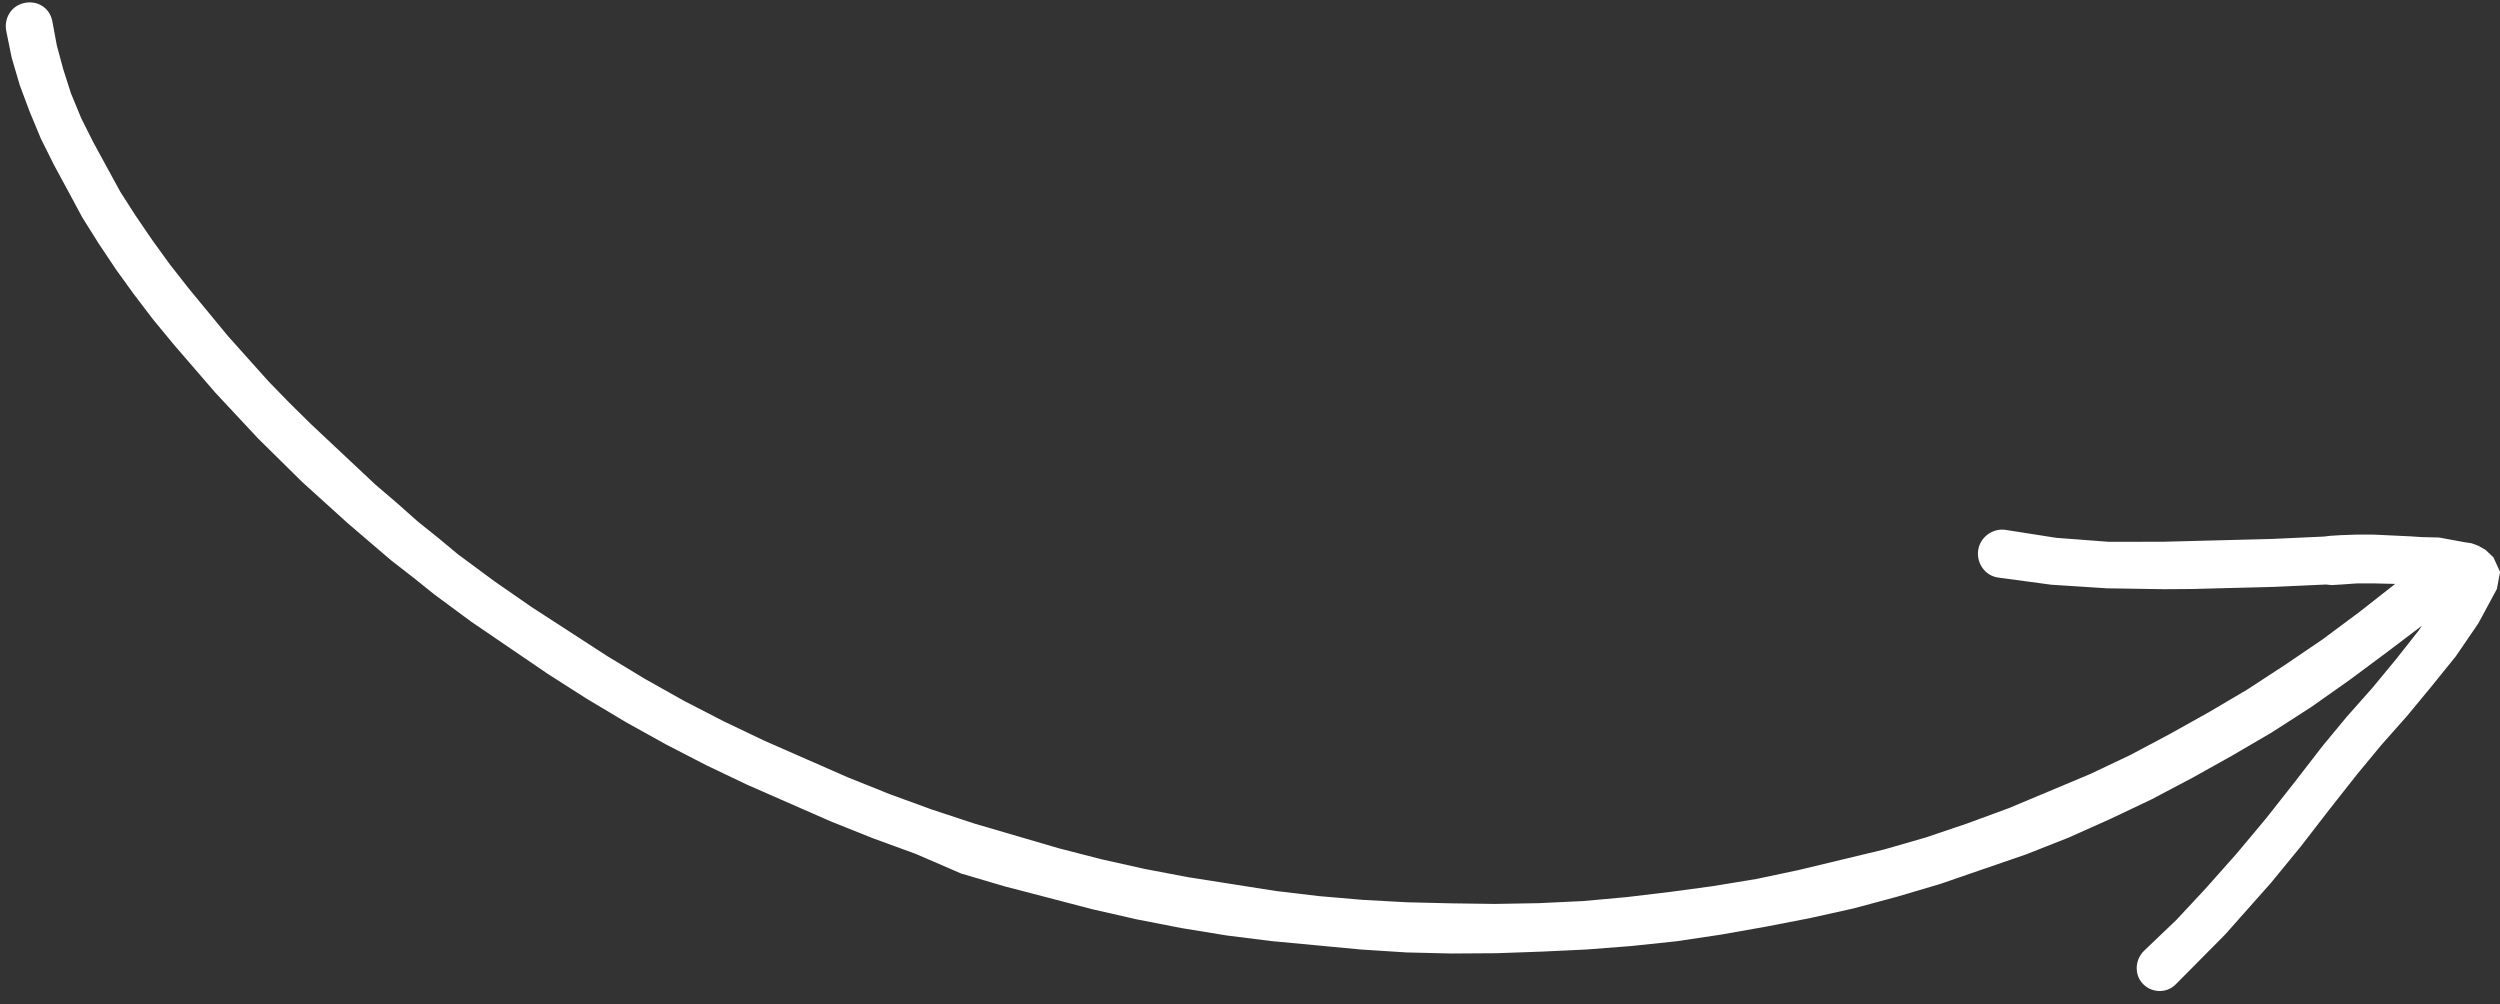<svg xmlns="http://www.w3.org/2000/svg" width="112" height="45" viewBox="0 0 112 45" fill="none"><rect x="0" y="0" width="112" height="45" fill="#333333" stroke="none"/><path d="M43.059 39.134L45.001 39.707L46.966 40.219L48.93 40.732L50.917 41.185L52.925 41.577L54.956 41.909L56.949 42.159L58.964 42.349L60.979 42.539L63.016 42.669L65.016 42.717L67.037 42.704L69.081 42.632L71.065 42.538L73.072 42.383L75.1 42.169L77.091 41.872L79.104 41.516L81.058 41.137L83.033 40.699L84.972 40.178L86.932 39.598L88.855 38.935L90.778 38.273L92.663 37.529L94.511 36.703L96.381 35.816L98.214 34.848L99.988 33.858L101.783 32.808L103.541 31.676L105.262 30.462L106.923 29.227L108.504 28.03L108.356 28.249L107.354 29.52L106.271 30.831L105.128 32.119L104.044 33.429L102.77 35.078L101.517 36.668L100.205 38.236L99.519 39.009L98.833 39.782L98.17 40.495L97.506 41.207L96.783 41.898L96.06 42.59C95.647 42.985 95.605 43.652 95.992 44.066C96.378 44.48 97.037 44.516 97.451 44.121L98.196 43.37L98.941 42.618L99.686 41.867L100.371 41.094L101.057 40.321L101.743 39.548L103.077 37.92L104.352 36.27L105.604 34.681L106.688 33.371L107.831 32.082L108.914 30.772L110.02 29.402L111.028 27.928L111.859 26.39L112.004 25.624L111.706 24.969L111.356 24.637L111.022 24.447L110.726 24.338L110.407 24.29L110.029 24.22L109.651 24.151L109.273 24.081L108.873 24.071L108.473 24.061L108.014 24.03L107.155 23.989L106.295 23.949L105.555 23.951L104.874 23.975L104.392 24.004L104.111 24.038L102.949 24.091L101.786 24.144L100.564 24.176L99.343 24.207L98.121 24.239L96.899 24.27L94.477 24.273L92.121 24.095L89.832 23.736C89.254 23.662 88.7 24.074 88.621 24.659C88.542 25.244 88.944 25.8 89.522 25.875L91.893 26.195L94.389 26.356L96.93 26.396L98.211 26.387L99.432 26.355L100.654 26.324L101.876 26.292L103.039 26.239L104.201 26.186L104.46 26.212L104.942 26.183L105.563 26.138L106.304 26.135L107.104 26.154L107.304 26.159L105.702 27.416L104.04 28.652L102.342 29.805L100.665 30.899L98.951 31.91L97.177 32.9L95.426 33.83L93.637 34.678L91.811 35.444L89.984 36.209L88.121 36.894L86.279 37.517L84.4 38.059L82.484 38.52L80.568 38.98L78.674 39.38L76.742 39.698L74.832 39.956L72.863 40.192L70.916 40.368L68.932 40.462L66.969 40.496L65.029 40.47L63.029 40.422L61.052 40.314L59.096 40.146L57.162 39.917L55.191 39.607L53.22 39.297L51.271 38.926L49.343 38.495L47.438 38.004L45.555 37.453L43.672 36.902L41.751 36.269L39.853 35.576L37.976 34.822L36.122 34.009L34.267 33.195L32.434 32.321L30.624 31.387L28.894 30.415L27.187 29.382L25.502 28.289L23.816 27.196L22.153 26.043L20.512 24.829L19.635 24.1L18.699 23.349L17.785 22.537L16.811 21.704L15.86 20.811L14.908 19.918L13.957 19.025L12.968 18.05L12.039 17.096L11.131 16.083L10.224 15.069L9.338 13.995L8.453 12.921L7.627 11.869L6.822 10.757L6.078 9.666L5.392 8.597L4.788 7.49L4.184 6.382L3.639 5.296L3.175 4.172L2.83 3.091L2.545 2.031L2.341 0.933C2.22 0.343 1.67 0.006 1.086 0.134C0.501 0.262 0.163 0.82 0.284 1.41L0.525 2.59L0.885 3.813L1.327 4.998L1.828 6.204L2.41 7.372L3.052 8.561L3.693 9.751L4.416 10.902L5.198 12.074L6.002 13.187L6.866 14.321L7.751 15.394L8.696 16.49L9.641 17.585L10.608 18.621L11.575 19.656L12.563 20.631L13.552 21.606L14.563 22.521L15.574 23.436L16.547 24.269L17.521 25.102L18.516 25.875L19.452 26.626L21.093 27.839L22.816 29.014L24.539 30.189L26.284 31.303L28.05 32.358L29.839 33.352L31.65 34.286L33.482 35.16L35.337 35.974L37.191 36.787L39.127 37.562L41.026 38.255L43.059 39.134Z" fill="white"></path></svg>